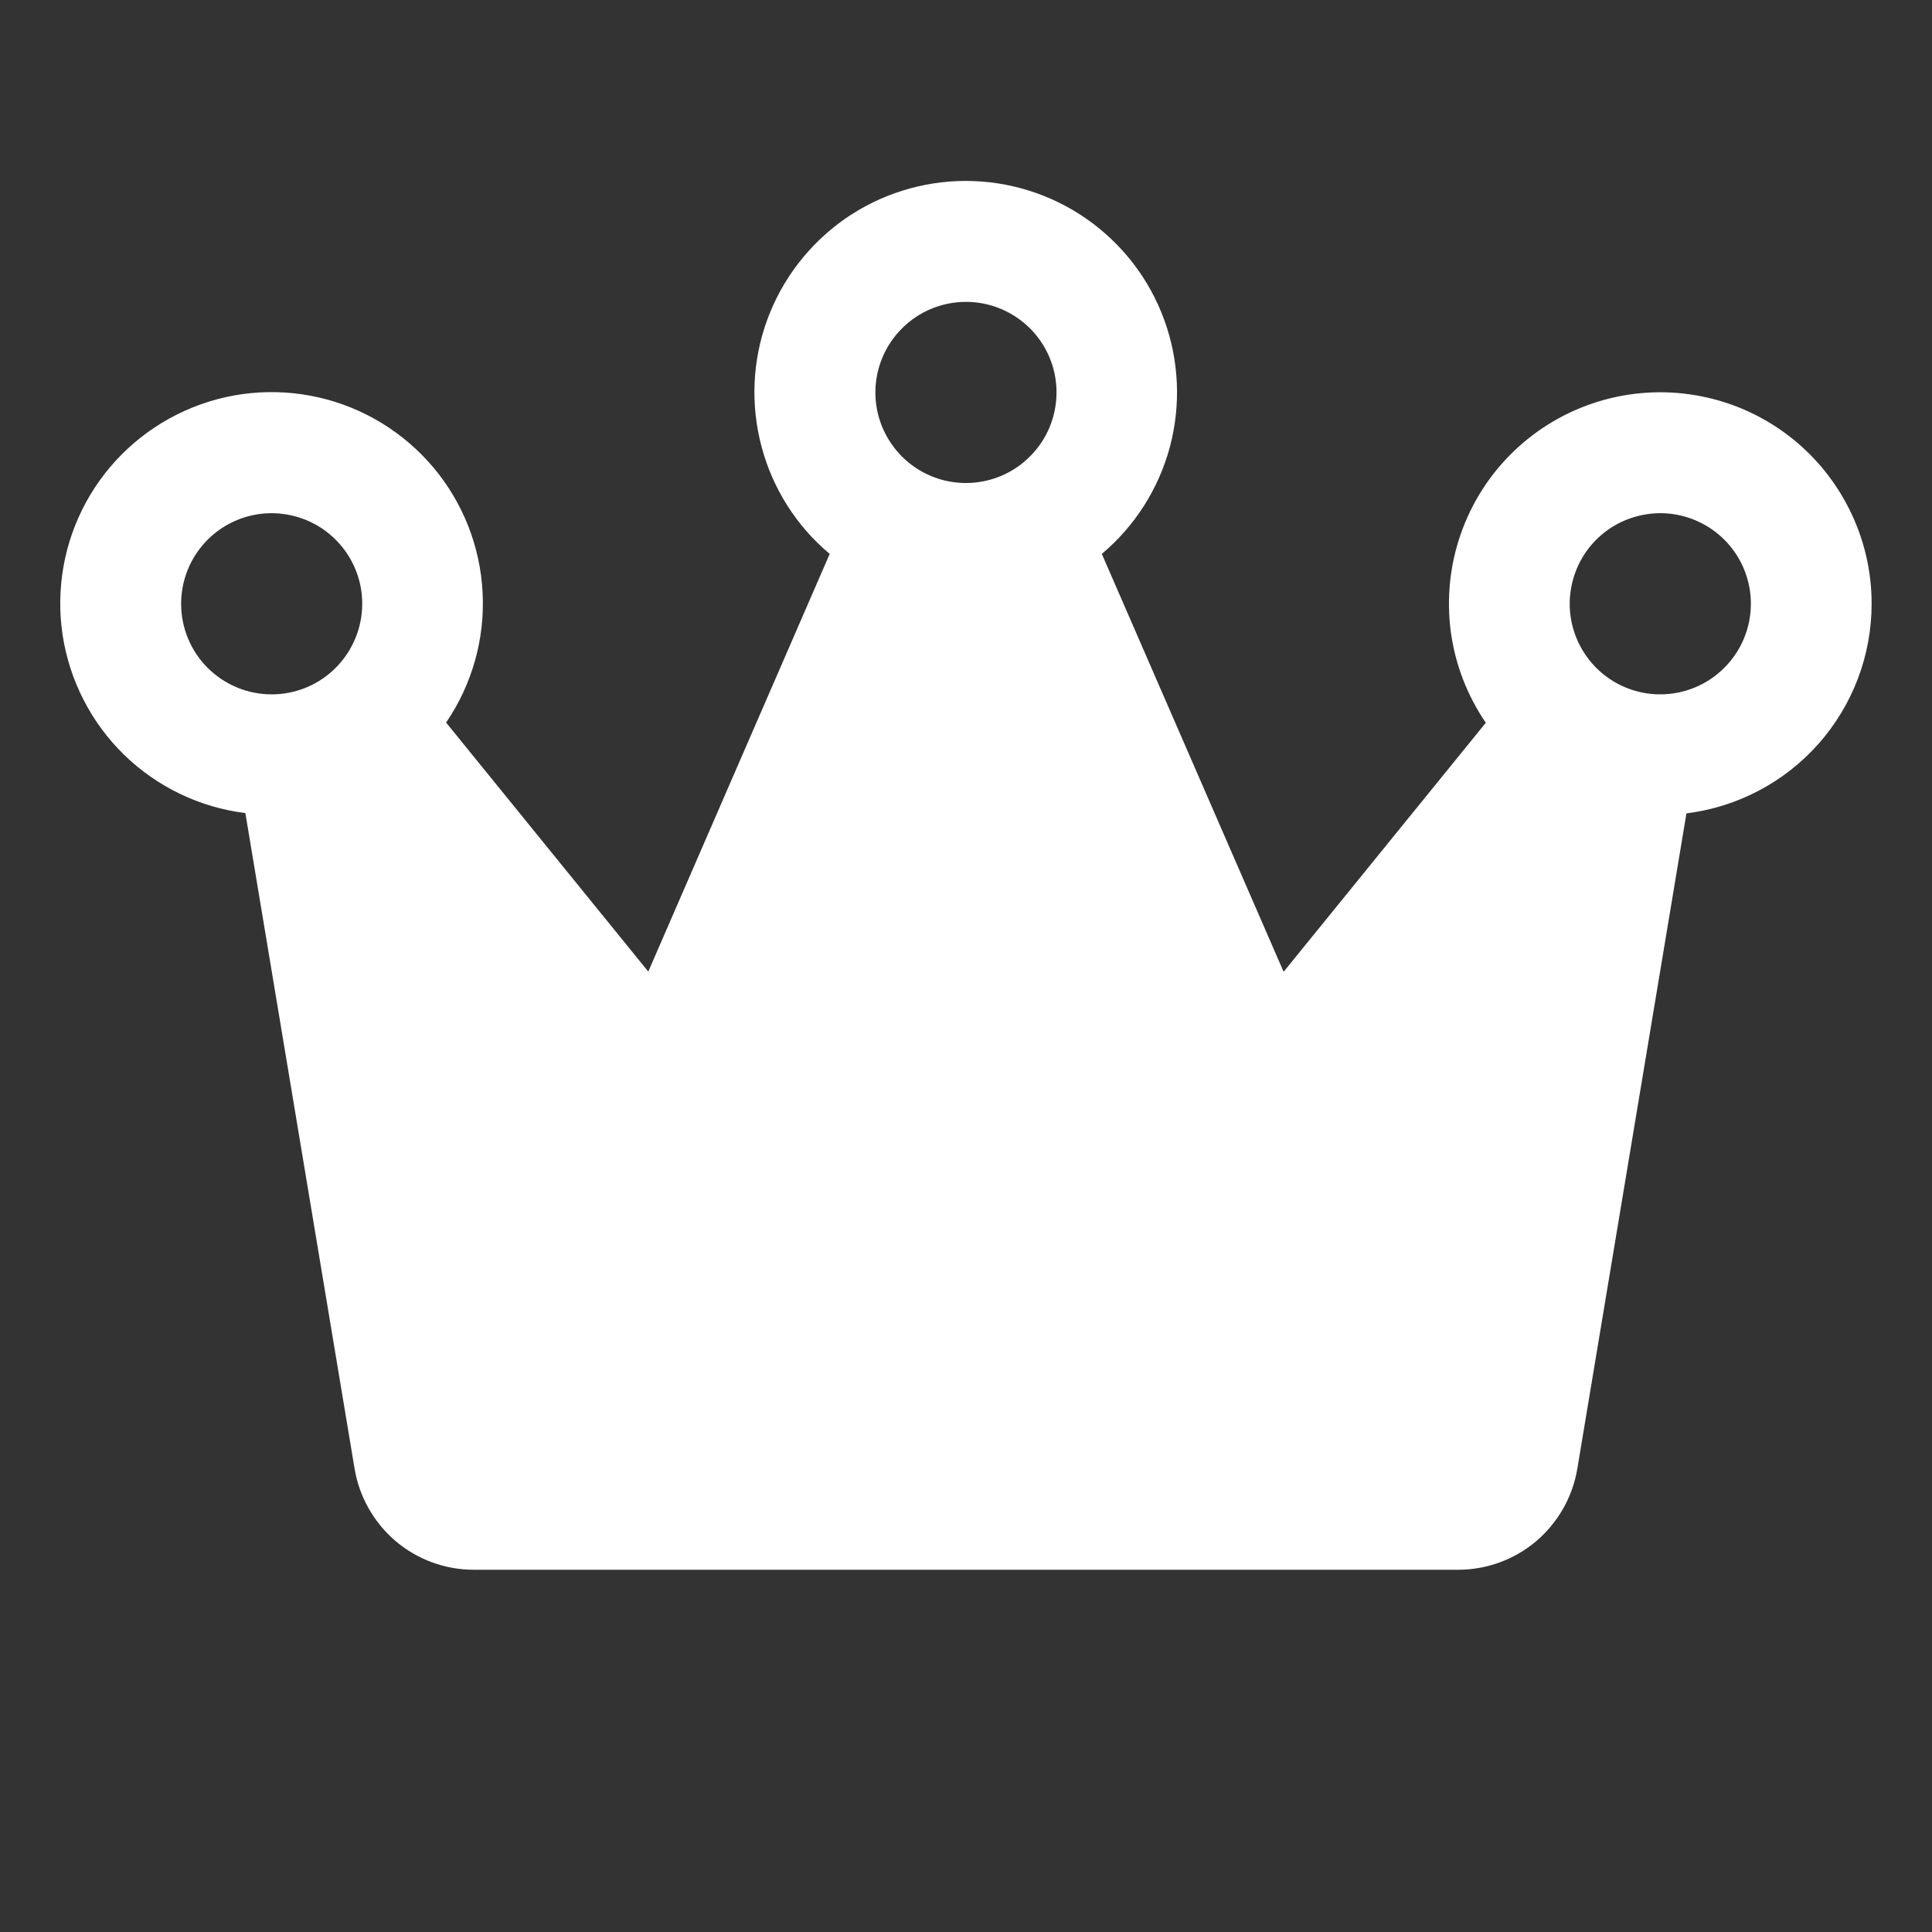 <svg width="20" height="20" viewBox="0 0 20 20" fill="none" xmlns="http://www.w3.org/2000/svg">
<rect x="0" y="0" width="20" height="20" fill="#333333" stroke="none"/>
<path d="M19.375 6.25C19.375 5.907 19.295 5.57 19.14 5.264C18.986 4.958 18.762 4.692 18.487 4.489C18.211 4.285 17.892 4.149 17.554 4.092C17.216 4.034 16.87 4.057 16.542 4.158C16.215 4.259 15.916 4.435 15.669 4.673C15.422 4.911 15.235 5.203 15.122 5.527C15.009 5.85 14.974 6.196 15.018 6.535C15.063 6.875 15.188 7.199 15.381 7.482L13.288 10.06L11.406 5.734C11.749 5.446 11.995 5.058 12.111 4.625C12.226 4.191 12.206 3.733 12.052 3.311C11.899 2.89 11.619 2.526 11.251 2.268C10.884 2.011 10.446 1.873 9.997 1.873C9.549 1.873 9.111 2.011 8.743 2.268C8.376 2.526 8.096 2.89 7.942 3.311C7.788 3.733 7.768 4.191 7.884 4.625C7.999 5.058 8.245 5.446 8.589 5.734L6.711 10.058L4.618 7.48C4.887 7.086 5.02 6.615 4.996 6.138C4.973 5.662 4.794 5.206 4.488 4.841C4.181 4.476 3.764 4.22 3.299 4.114C2.834 4.008 2.347 4.056 1.912 4.253C1.477 4.449 1.118 4.782 0.89 5.2C0.662 5.619 0.577 6.101 0.648 6.573C0.72 7.045 0.943 7.48 1.284 7.813C1.626 8.146 2.067 8.358 2.54 8.417L3.671 15.206C3.72 15.497 3.871 15.762 4.096 15.954C4.322 16.145 4.608 16.25 4.904 16.25H15.095C15.391 16.25 15.677 16.145 15.903 15.954C16.128 15.762 16.279 15.497 16.328 15.206L17.458 8.42C17.987 8.354 18.474 8.097 18.827 7.698C19.18 7.298 19.375 6.783 19.375 6.25ZM10 3.125C10.185 3.125 10.366 3.18 10.52 3.283C10.675 3.386 10.795 3.532 10.866 3.704C10.937 3.875 10.955 4.064 10.919 4.245C10.883 4.427 10.794 4.594 10.662 4.725C10.531 4.857 10.364 4.946 10.182 4.982C10.001 5.018 9.812 5 9.641 4.929C9.47 4.858 9.323 4.738 9.22 4.583C9.117 4.429 9.062 4.248 9.062 4.063C9.062 3.814 9.161 3.575 9.337 3.4C9.512 3.224 9.751 3.125 10 3.125ZM1.875 6.25C1.875 6.065 1.93 5.883 2.033 5.729C2.136 5.575 2.282 5.455 2.453 5.384C2.625 5.313 2.813 5.294 2.995 5.331C3.177 5.367 3.344 5.456 3.475 5.587C3.606 5.718 3.695 5.885 3.732 6.067C3.768 6.249 3.749 6.438 3.678 6.609C3.607 6.78 3.487 6.927 3.333 7.03C3.179 7.133 2.998 7.188 2.812 7.188C2.563 7.188 2.325 7.089 2.149 6.913C1.973 6.737 1.875 6.499 1.875 6.25ZM17.187 7.188C17.002 7.188 16.82 7.133 16.666 7.03C16.512 6.927 16.392 6.78 16.321 6.609C16.25 6.438 16.231 6.249 16.268 6.067C16.304 5.885 16.393 5.718 16.524 5.587C16.655 5.456 16.822 5.367 17.004 5.331C17.186 5.294 17.375 5.313 17.546 5.384C17.717 5.455 17.864 5.575 17.967 5.729C18.07 5.883 18.125 6.065 18.125 6.25C18.125 6.499 18.026 6.737 17.85 6.913C17.674 7.089 17.436 7.188 17.187 7.188Z" fill="white"/>
</svg>
